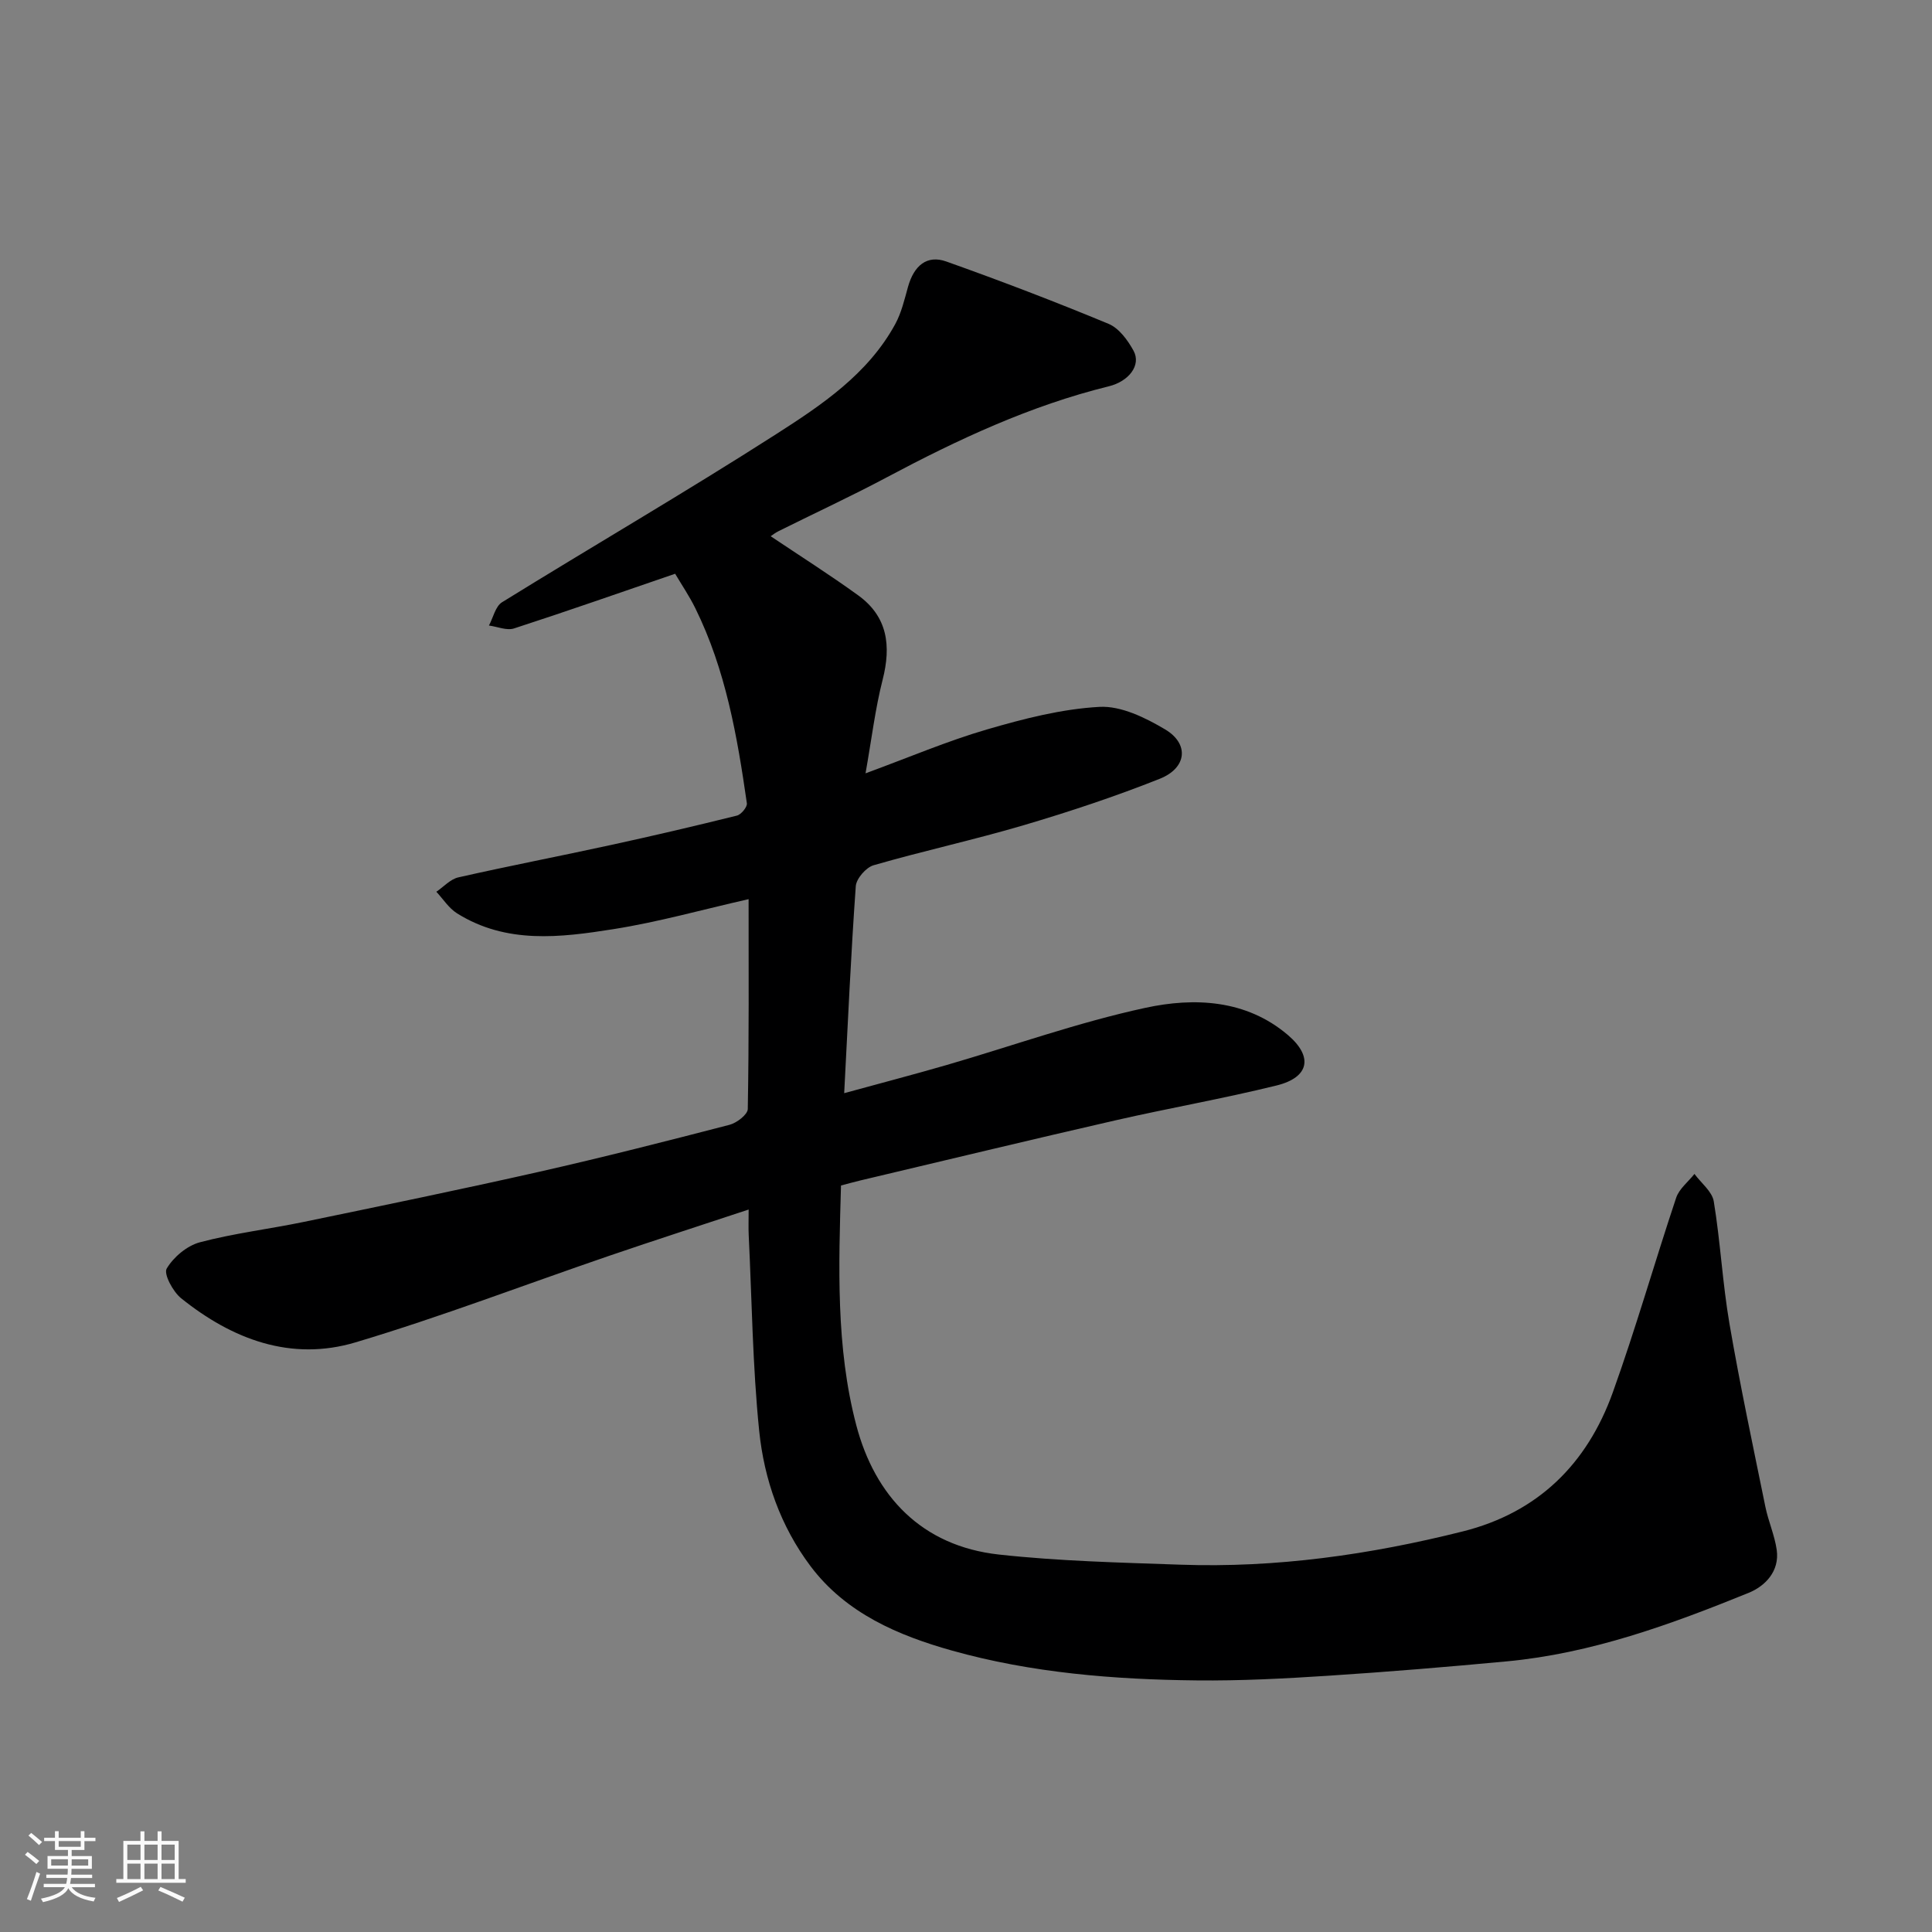 <svg enable-background="new 0 0 400 400" viewBox="0 0 400 400" xmlns="http://www.w3.org/2000/svg"><rect x="0" y="0" width="400" height="400" fill="#808080" stroke="none"/><path d="m5.17 384 .55-.58c.85.61 1.65 1.24 2.4 1.87l-.59.64c-.83-.73-1.62-1.38-2.36-1.93m1.22 9.53-.82-.34c.71-1.76 1.37-3.64 1.98-5.63.24.13.5.25.76.36-.6 1.67-1.24 3.54-1.92 5.61m-.5-13.5.57-.54c.56.44 1.31 1.06 2.26 1.87l-.64.64c-.68-.66-1.41-1.32-2.19-1.97m3.25.46h2.24v-1.36h.77v1.36h4.57v-1.36h.76v1.36h2.28v.69h-2.28v1.84h-2.64v1.26h4.18v2.64h-4.21c0 .45-.02.86-.05 1.21h4.32v.69h-4.38c-.04.34-.1.75-.19 1.22h5.15v.69h-4.82c.87 1.19 2.51 1.92 4.93 2.19-.17.31-.3.57-.37.76-2.77-.49-4.52-1.41-5.26-2.76-.56 1.26-2.3 2.23-5.24 2.9-.12-.24-.26-.48-.43-.72 2.73-.55 4.38-1.34 4.96-2.38h-4.38v-.69h4.65c.1-.38.17-.79.21-1.22h-4.32v-.69h4.4c.03-.34.05-.75.05-1.21h-4.2v-2.64h4.23v-1.26h-2.69v-1.84h-2.24zm1.46 4.46v1.29h3.45c.01-.4.02-.57.01-.53v-.32-.45h-3.46zm1.55-2.59h4.57v-1.19h-4.57zm6.11 2.59h-3.42v.77c-.01.19-.01.37-.02.53h3.44z" fill="#fafafa"/><path d="m32.63 379.16h.82v1.98h3.54v7.89h1.46v.78h-14.37v-.78h1.46v-7.89h3.54v-1.98h.82v1.98h2.73zm-3.49 11.48.5.73c-1.61.82-3.28 1.63-5 2.41-.13-.27-.28-.55-.44-.82 1.75-.72 3.4-1.49 4.94-2.32m-2.78-5.55h2.73v-3.18h-2.73zm0 3.95h2.73v-3.2h-2.73zm3.54-3.95h2.73v-3.18h-2.73zm0 3.95h2.73v-3.2h-2.73zm7.89 4.68c-1.84-.92-3.51-1.7-5.02-2.32l.45-.73c1.89.8 3.57 1.55 5.04 2.23zm-1.62-11.81h-2.73v3.18h2.73zm-2.73 7.13h2.73v-3.2h-2.73z" fill="#fafafa"/><path d="m155 250.42c-10.02 3.32-19.42 6.35-28.78 9.55-17.54 6-34.87 12.65-52.61 17.95-13.36 3.99-25.52-.62-36.11-9.13-1.69-1.36-3.65-5.02-2.99-6.14 1.41-2.39 4.21-4.74 6.88-5.45 7.07-1.87 14.39-2.74 21.57-4.23 16.27-3.37 32.54-6.72 48.74-10.38 13.17-2.98 26.27-6.32 39.34-9.71 1.5-.39 3.76-2.13 3.78-3.27.26-14.46.17-28.92.17-43.45-9.63 2.18-18.72 4.75-27.99 6.21-10.97 1.74-22.19 3.13-32.4-3.29-1.68-1.06-2.85-2.94-4.26-4.45 1.51-1.02 2.9-2.61 4.56-2.98 10.47-2.37 21.02-4.4 31.52-6.69 8.74-1.9 17.46-3.94 26.15-6.1.88-.22 2.17-1.78 2.06-2.55-1.99-13.87-4.39-27.66-10.68-40.4-1.22-2.48-2.79-4.79-4.17-7.12-11.07 3.79-22.17 7.69-33.35 11.32-1.51.49-3.45-.37-5.2-.6.88-1.64 1.34-3.97 2.71-4.82 18.86-11.67 38.05-22.82 56.72-34.78 9.46-6.06 19.05-12.47 24.69-22.81 1.28-2.35 1.91-5.08 2.64-7.7 1.24-4.43 3.93-6.68 7.93-5.26 11.3 4.02 22.52 8.31 33.6 12.91 2.15.89 3.97 3.38 5.16 5.55 1.66 3.03-1 6.37-5.11 7.38-16.26 4-31.29 11.03-46 18.86-7.34 3.91-14.9 7.4-22.34 11.11-.71.35-1.35.85-1.67 1.07 6.06 4.07 12.22 7.97 18.12 12.24 6.11 4.42 6.85 10.46 5.06 17.47-1.53 5.98-2.26 12.17-3.54 19.38 9.12-3.35 16.98-6.71 25.12-9.08 7.61-2.22 15.47-4.25 23.32-4.68 4.47-.24 9.5 2.24 13.58 4.66 5.04 3 4.52 7.99-1.11 10.23-9.2 3.66-18.63 6.79-28.13 9.6-10.29 3.04-20.8 5.32-31.11 8.3-1.57.45-3.58 2.77-3.69 4.34-1 13.99-1.62 28-2.4 42.85 7.52-2.06 14.36-3.85 21.14-5.81 13.74-3.99 27.28-8.85 41.22-11.86 10.12-2.19 20.85-1.72 29.47 5.6 5.36 4.55 4.42 8.81-2.28 10.47-11.06 2.73-22.3 4.69-33.41 7.23-17.61 4.03-35.17 8.27-52.75 12.43-1.26.3-2.51.65-4.05 1.05-.47 16.59-1.1 33.42 3.16 49.62 3.87 14.72 13.56 25.03 29.52 26.79 12.45 1.37 25.03 1.66 37.56 2.1 19.84.7 39.31-2.07 58.51-6.89 15.58-3.91 25.72-13.99 31.03-28.74 4.78-13.3 8.65-26.92 13.13-40.33.62-1.86 2.49-3.3 3.79-4.94 1.38 1.89 3.66 3.63 4 5.69 1.38 8.4 1.81 16.96 3.25 25.34 2.18 12.68 4.86 25.27 7.43 37.87.61 3.01 1.92 5.91 2.35 8.93.63 4.46-2.43 7.53-5.83 8.91-16.15 6.56-32.54 12.54-50.08 14.18-12.28 1.15-24.58 2.17-36.89 2.97-9.08.59-18.2 1.07-27.3.97-17.1-.18-34.2-1.55-50.67-6.18-11.07-3.11-21.92-7.7-29.26-17.46-6.23-8.29-9.61-17.95-10.64-28.04-1.37-13.46-1.51-27.04-2.17-40.57-.07-1.45-.01-2.93-.01-5.24z" fill="#000001"/></svg>
